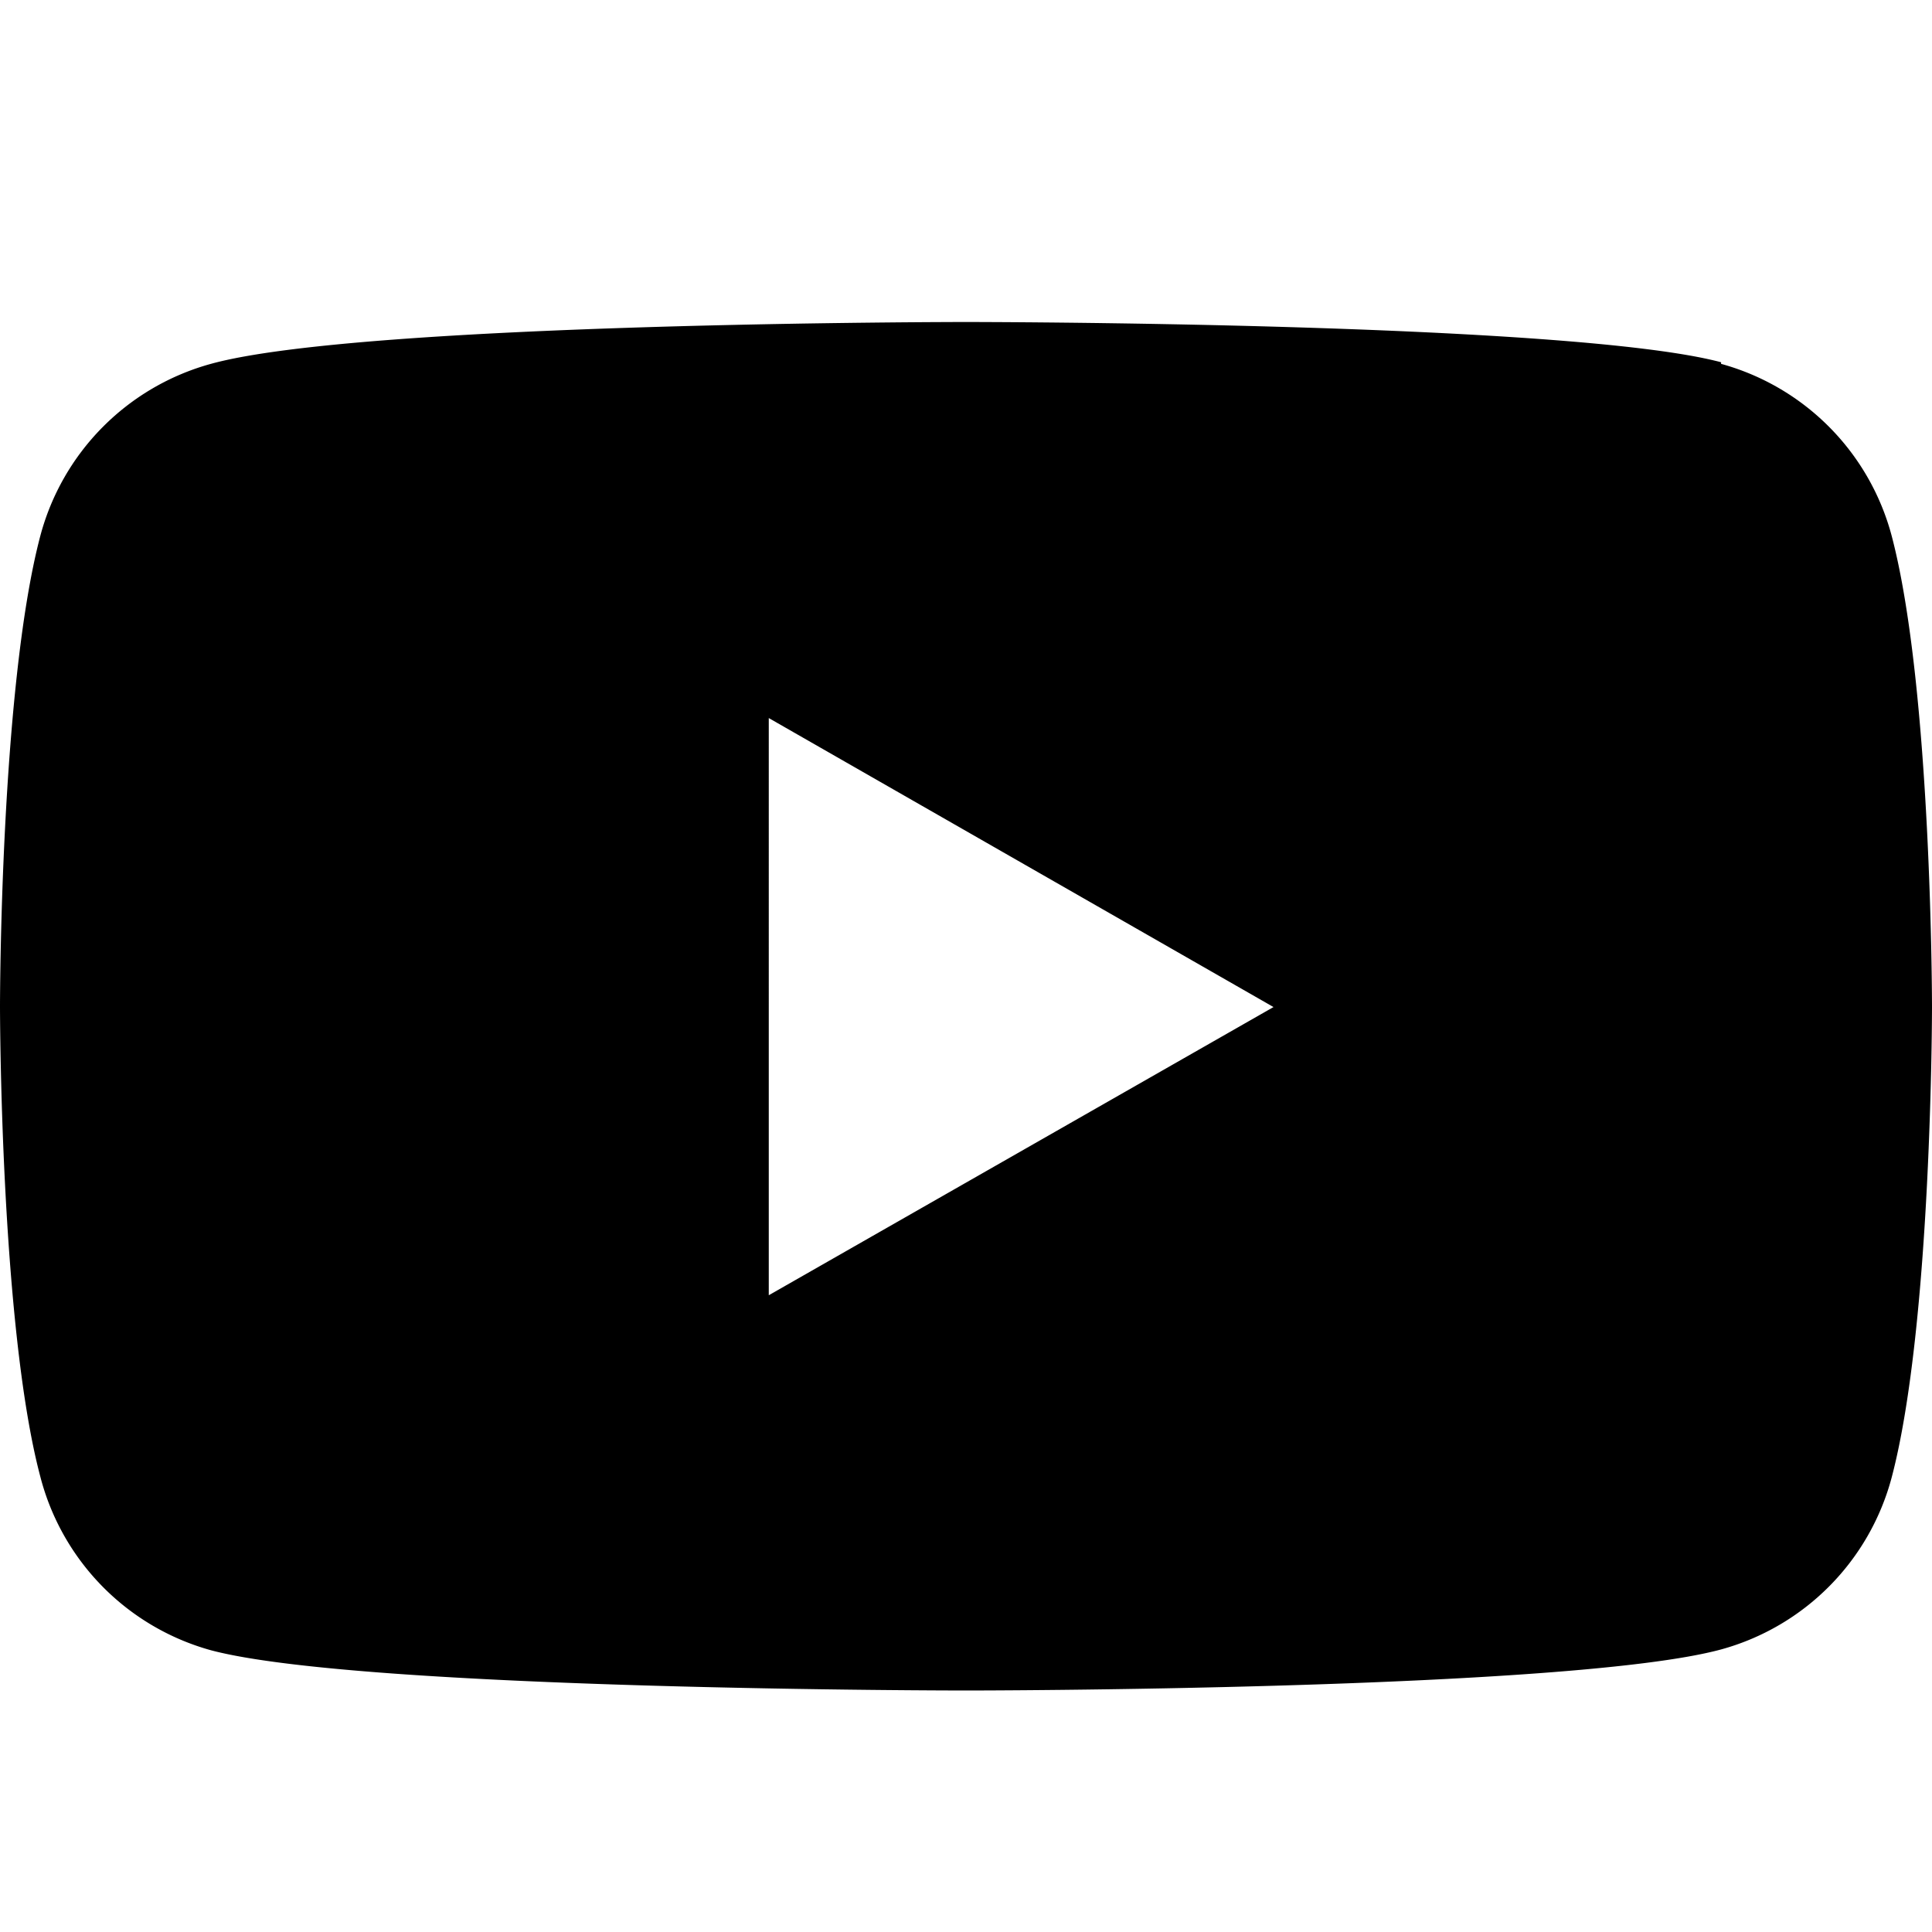 <svg aria-hidden="true" role="presentation" data-slug-id="youtube-icon" xmlns="http://www.w3.org/2000/svg" viewBox="0 0 24 24">
<path fill-rule="evenodd" clip-rule="evenodd" d="M21.38 4.52a3.02 3.02 0 012.12 2.14c.5 1.9.5 5.85.5 5.85s0 3.94-.5 5.84a3.02 3.02 0 01-2.12 2.14C19.5 21 12 21 12 21s-7.5 0-9.38-.5A3.02 3.02 0 01.5 18.34C0 16.45 0 12.5 0 12.5s0-3.94.5-5.84a3.02 3.02 0 012.12-2.14C4.5 4 12 4 12 4s7.5 0 9.38.5zm-5.56 7.99l-6.27 3.58V8.92l6.27 3.59z"></path>
</svg>